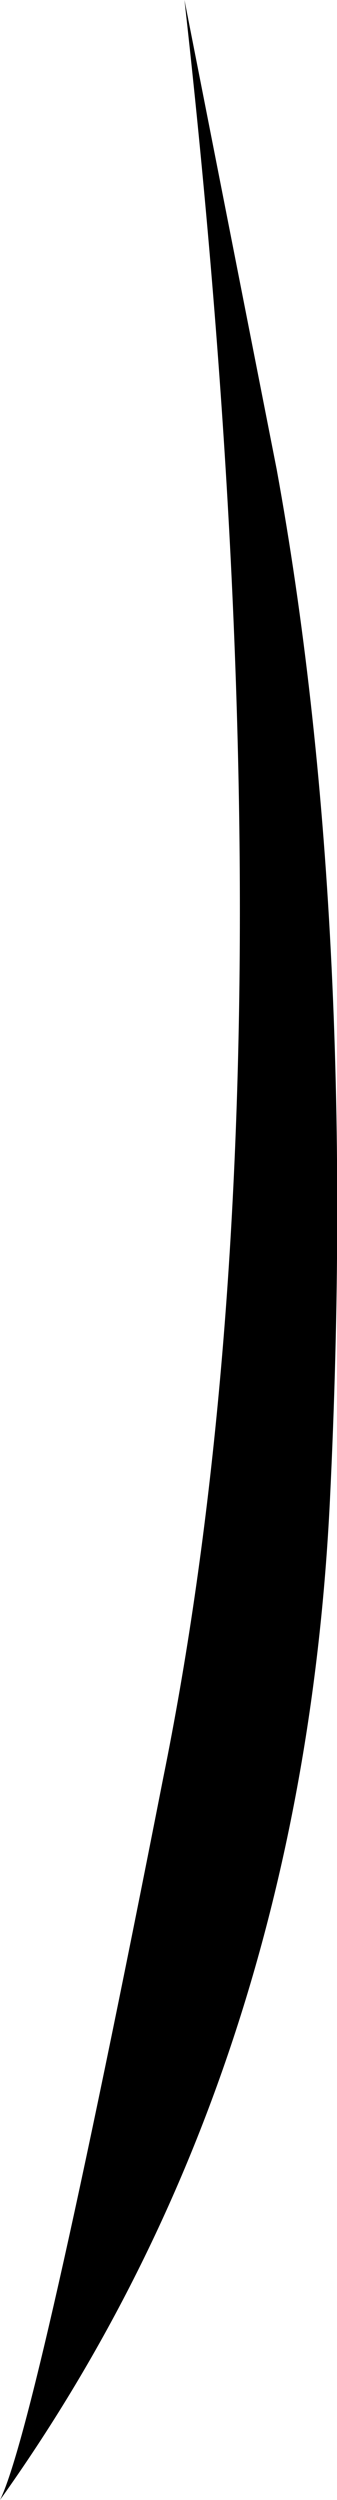 <?xml version="1.0" encoding="UTF-8" standalone="no"?>
<svg xmlns:xlink="http://www.w3.org/1999/xlink" height="35.15px" width="4.75px" xmlns="http://www.w3.org/2000/svg">
  <g transform="matrix(1.0, 0.0, 0.0, 1.0, -0.1, 0.0)">
    <path d="M2.7 0.0 L4.0 6.6 Q5.15 12.9 4.75 21.1 4.35 29.2 0.1 35.15 0.6 34.15 2.4 25.0 4.4 15.15 2.7 0.0" fill="#000000" fill-rule="evenodd" stroke="none"/>
  </g>
</svg>
